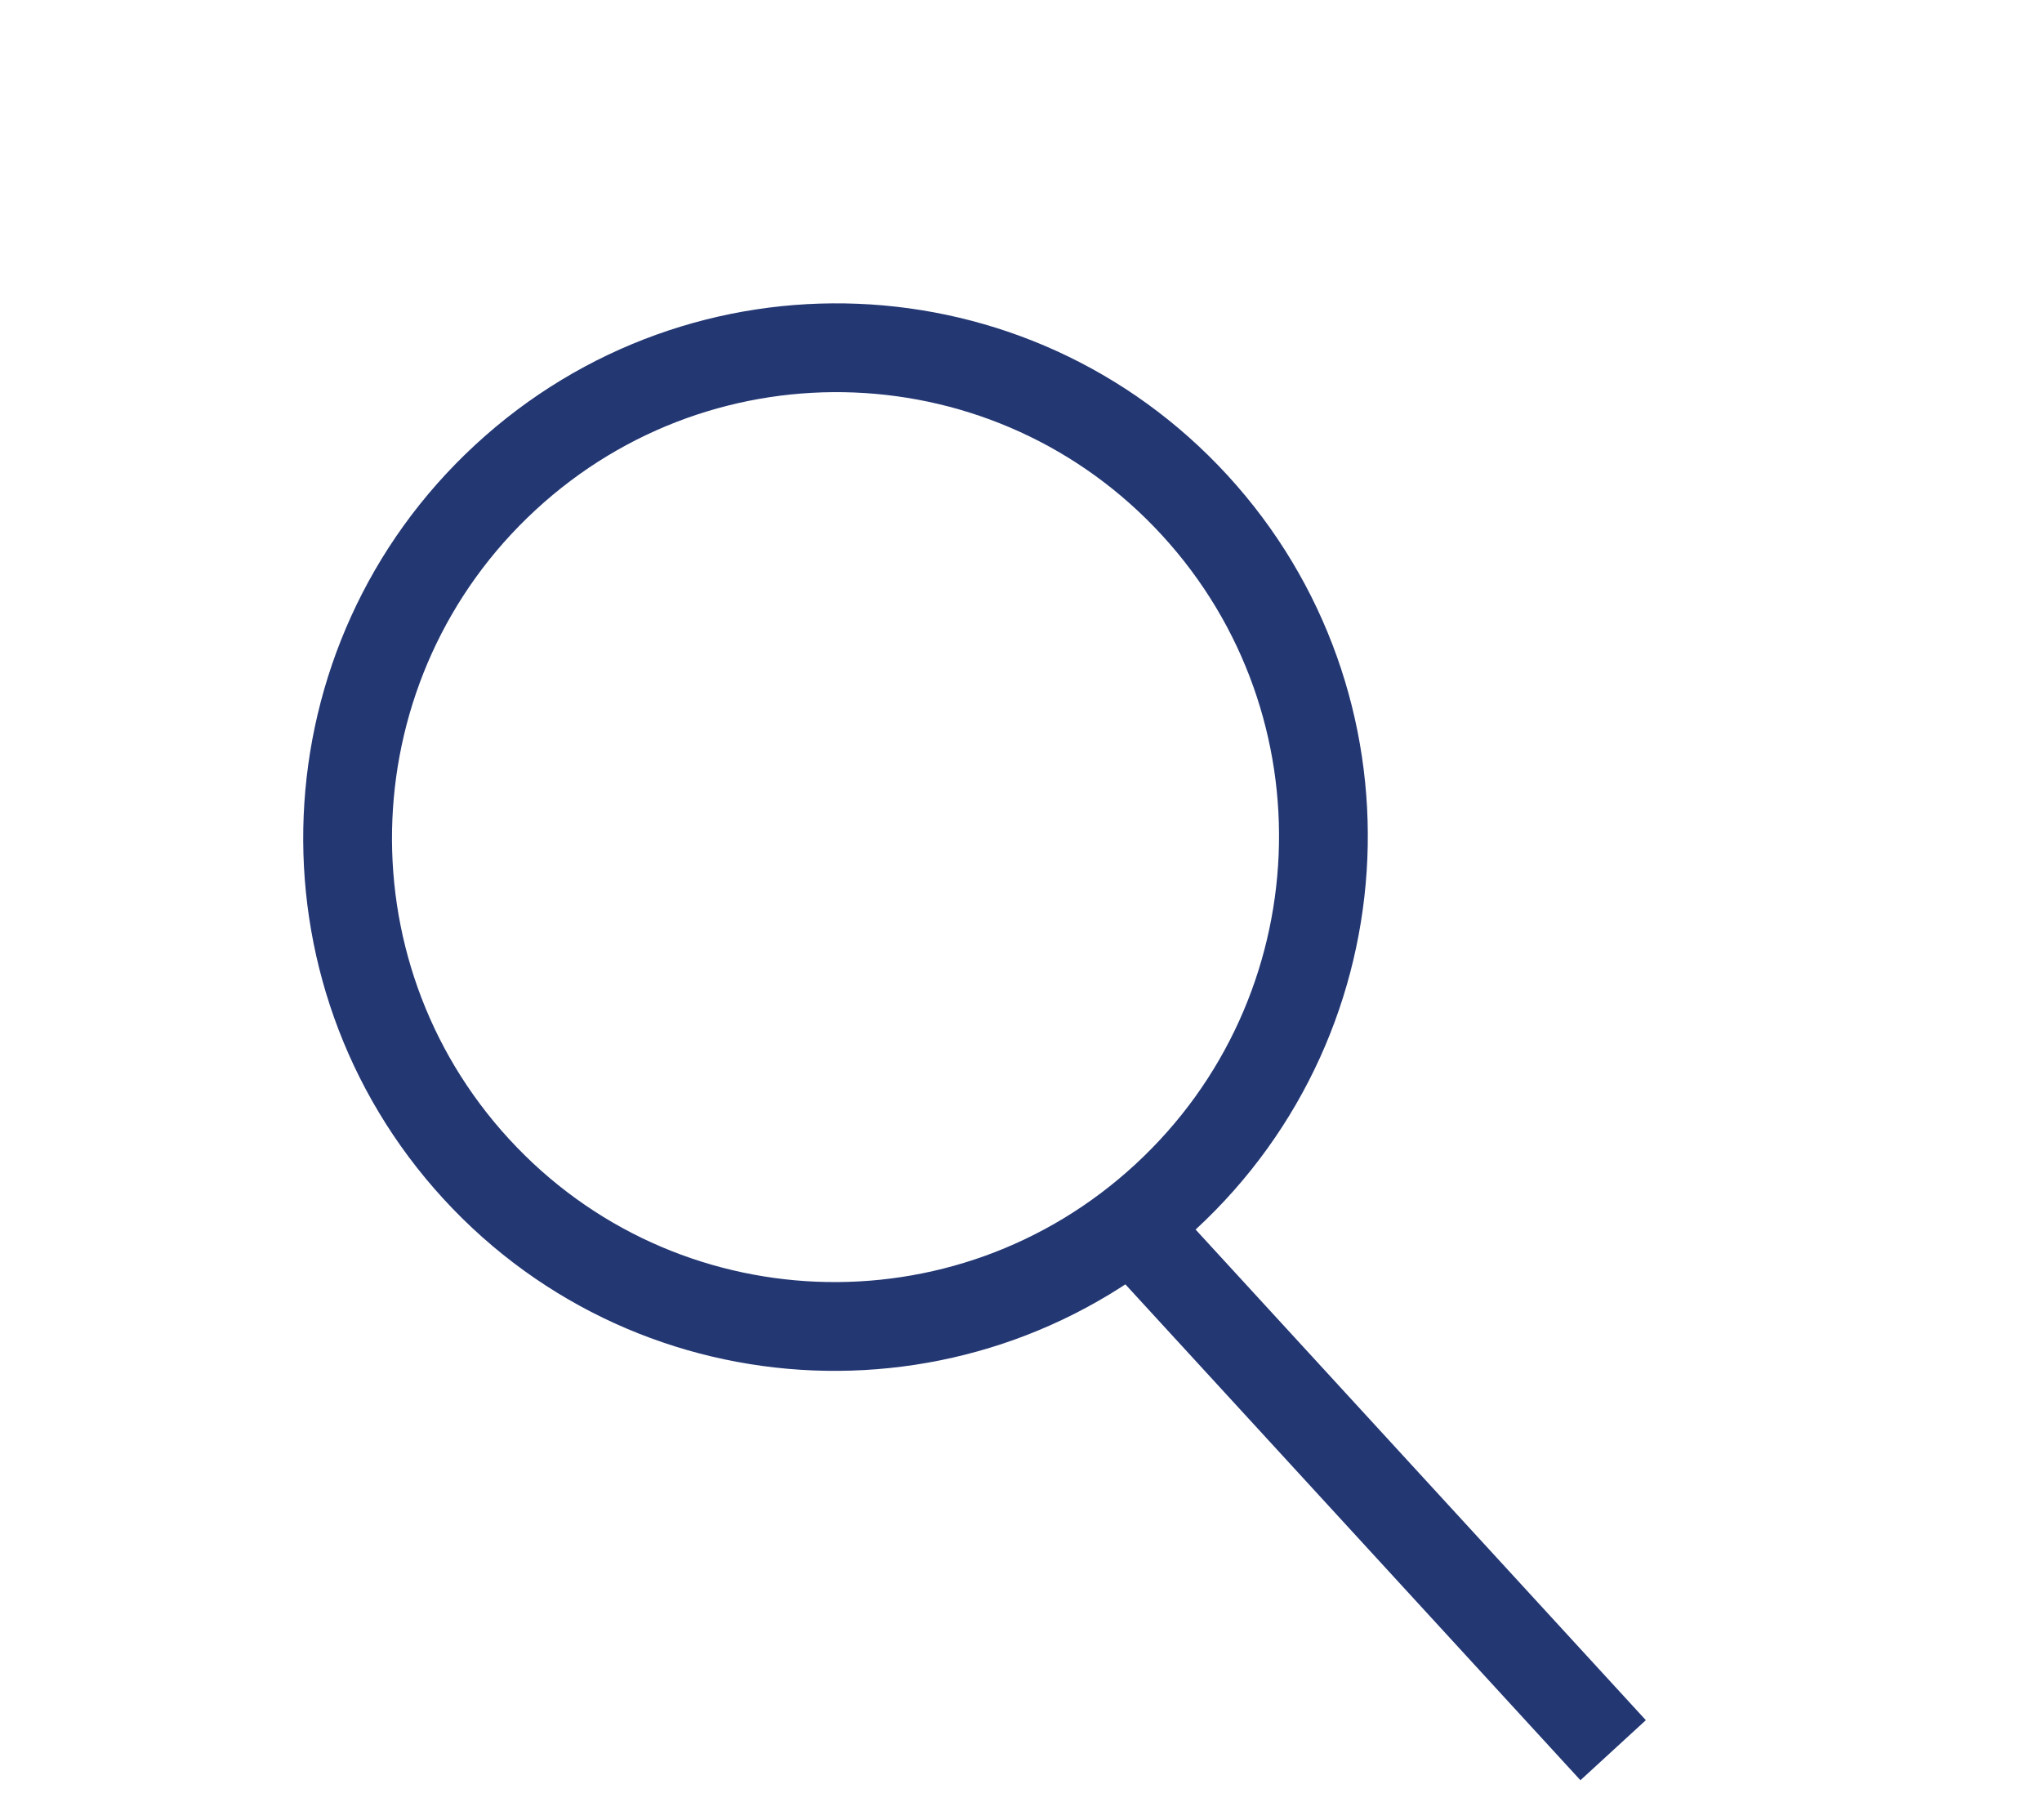 <svg width="46" height="41" viewBox="0 0 46 41" fill="none" xmlns="http://www.w3.org/2000/svg">
<path d="M26.258 26.958C30.728 22.83 31.022 15.857 26.915 11.382C22.808 6.907 15.855 6.626 11.385 10.754C6.915 14.881 6.621 21.855 10.728 26.33C14.835 30.804 21.788 31.086 26.258 26.958Z" stroke="#233773" stroke-width="2" stroke-miterlimit="10"/>
<path d="M25.523 27.638L36.339 39.423" stroke="#233773" stroke-width="2" stroke-miterlimit="10"/>
</svg>